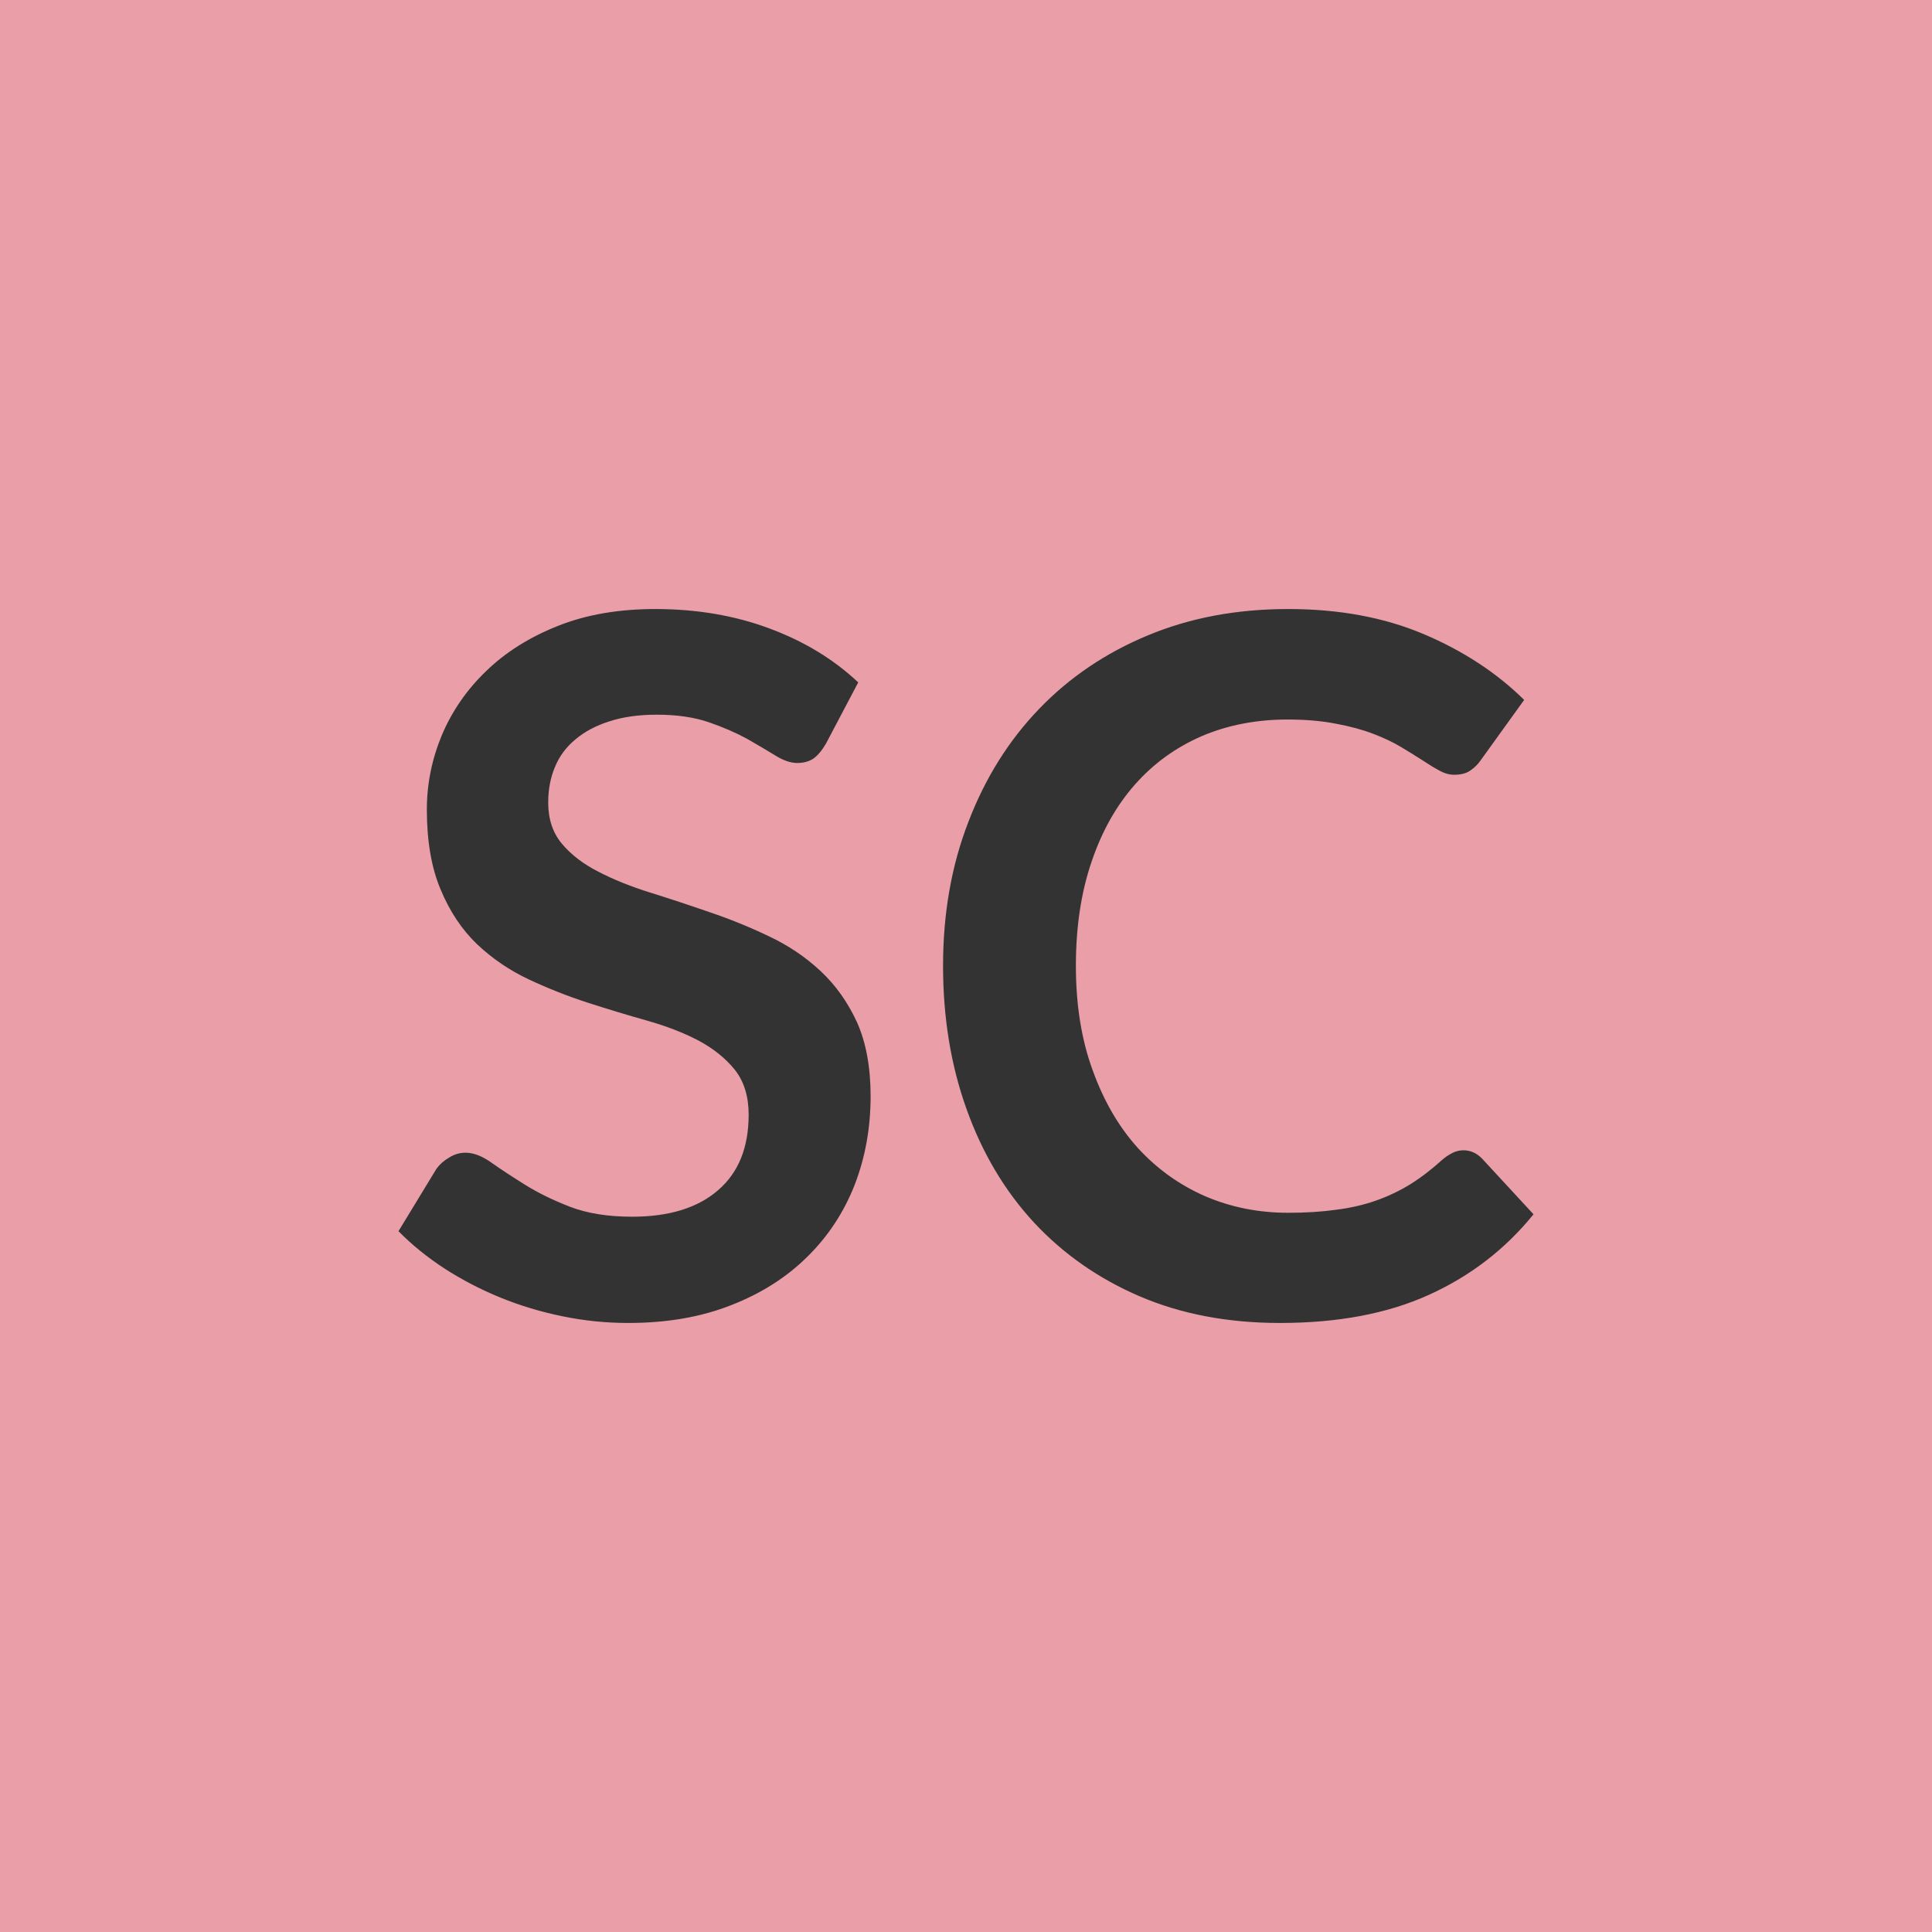 <svg xmlns="http://www.w3.org/2000/svg" width="64" height="64" viewBox="0 0 64 64"><rect width="100%" height="100%" fill="#EA9EA7"/><path fill="#333333" d="m28.43 22.605-1.07 2.03q-.2.34-.41.49-.22.15-.54.15-.33 0-.73-.25-.39-.24-.93-.55-.55-.3-1.27-.55-.73-.25-1.72-.25-.9 0-1.57.22-.67.21-1.13.6-.46.38-.68.92-.22.53-.22 1.17 0 .82.45 1.36.46.55 1.21.93.75.39 1.71.69t1.97.65q1.01.34 1.97.8.96.45 1.71 1.15t1.21 1.7q.45 1.01.45 2.45 0 1.57-.53 2.94-.54 1.37-1.57 2.38-1.03 1.02-2.52 1.6-1.49.59-3.41.59-1.1 0-2.17-.22-1.08-.22-2.06-.62t-1.85-.96q-.86-.56-1.53-1.24l1.26-2.07q.16-.22.42-.37.25-.16.54-.16.4 0 .86.33.47.33 1.11.73t1.49.73q.86.33 2.06.33 1.84 0 2.85-.88 1.01-.87 1.01-2.5 0-.91-.46-1.49-.46-.57-1.21-.97-.75-.39-1.71-.66t-1.95-.59-1.95-.77-1.72-1.17q-.75-.72-1.2-1.8-.46-1.08-.46-2.66 0-1.27.5-2.47.51-1.2 1.47-2.12.96-.93 2.37-1.49 1.4-.56 3.23-.56 2.05 0 3.77.64 1.73.64 2.95 1.79m20.05 15.5q.35 0 .62.28l1.7 1.84q-1.41 1.74-3.47 2.67-2.05.93-4.93.93-2.58 0-4.64-.88-2.05-.88-3.51-2.45-1.45-1.57-2.23-3.75-.78-2.17-.78-4.75 0-2.61.84-4.77.83-2.17 2.34-3.74t3.61-2.44q2.09-.87 4.64-.87 2.53 0 4.49.83t3.33 2.18l-1.44 2q-.13.19-.33.33-.2.15-.55.15-.24 0-.49-.14-.26-.14-.56-.34-.31-.2-.71-.44t-.93-.44q-.52-.2-1.22-.33-.7-.14-1.61-.14-1.55 0-2.84.55-1.29.56-2.21 1.6-.93 1.05-1.44 2.56-.52 1.52-.52 3.45 0 1.95.56 3.47.55 1.52 1.49 2.56.95 1.04 2.23 1.6 1.28.55 2.75.55.88 0 1.59-.1.71-.09 1.31-.3t1.14-.54q.53-.33 1.06-.81.16-.14.34-.23.17-.09.37-.09"/></svg>